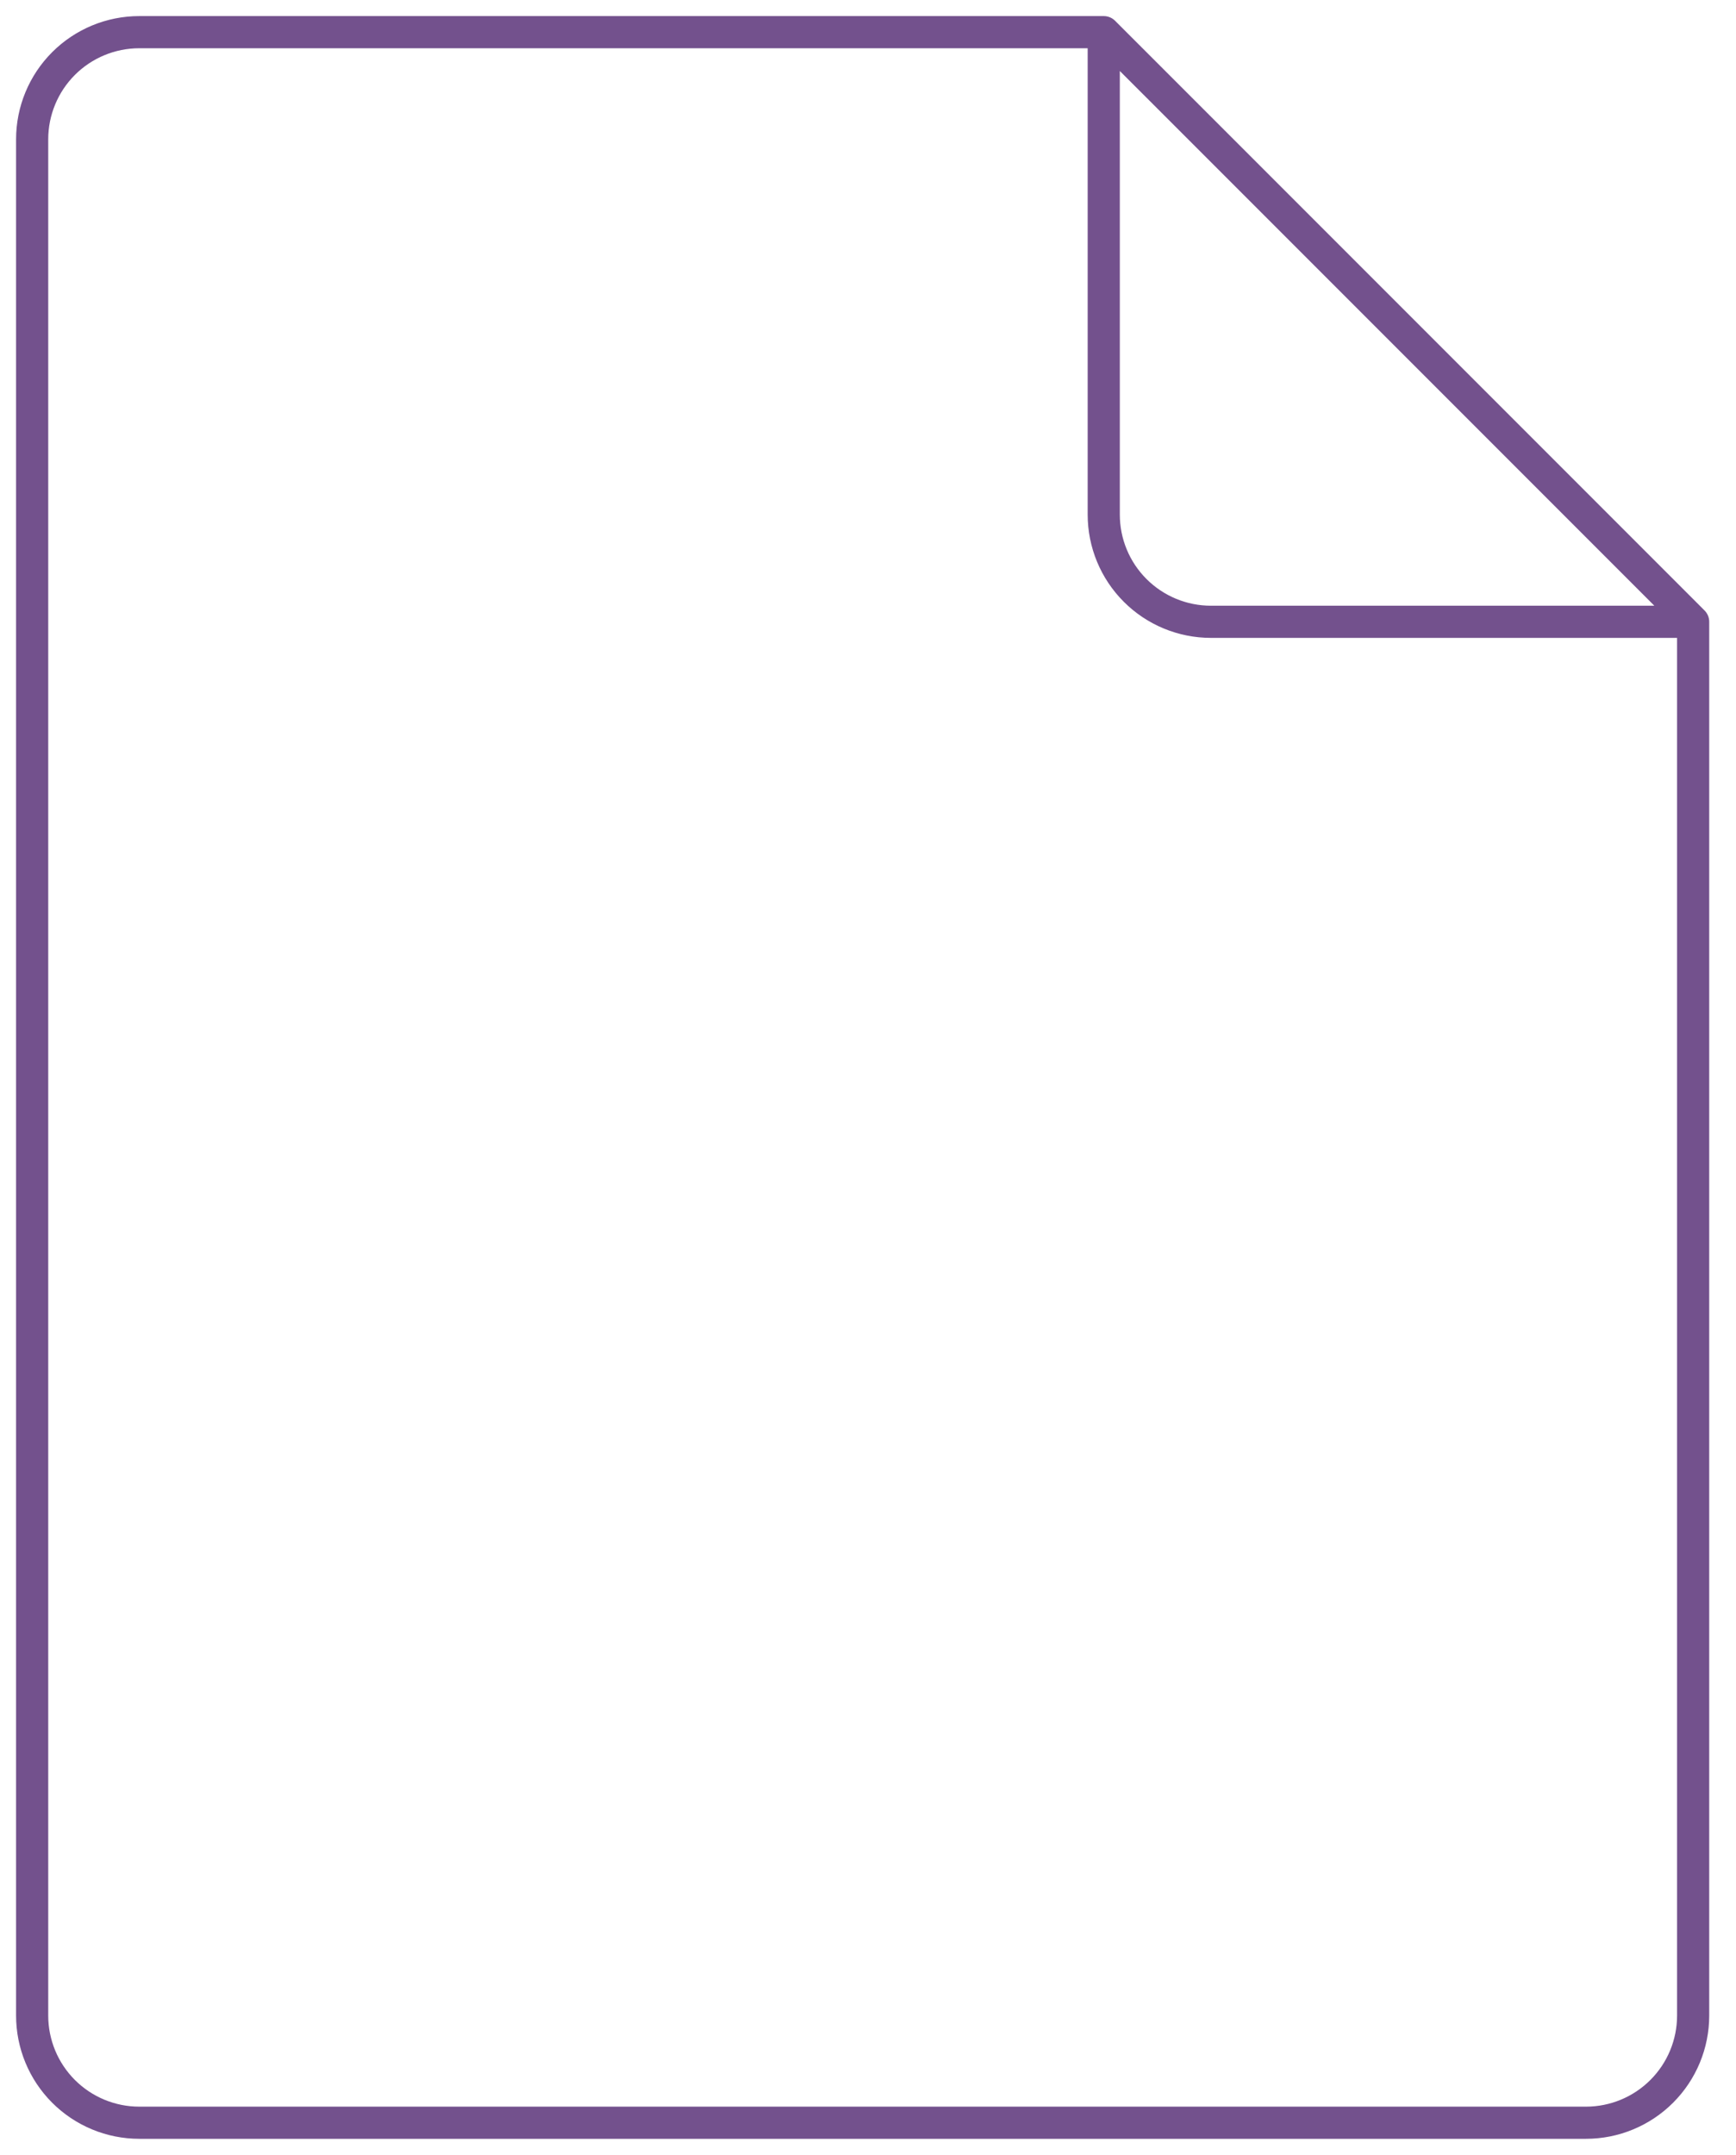 <?xml version="1.0" encoding="utf-8"?>
<svg viewBox="0 0 54 67" fill="none" xmlns="http://www.w3.org/2000/svg">
  <path d="M52.667 19.333H37.667C36.783 19.333 35.935 18.982 35.31 18.357C34.684 17.732 34.333 16.884 34.333 16V1M52.667 19.333V62.667C52.667 63.551 52.316 64.399 51.69 65.024C51.065 65.649 50.217 66 49.333 66H4.333C3.449 66 2.601 65.649 1.976 65.024C1.351 64.399 1 63.551 1 62.667V4.333C1 3.449 1.351 2.601 1.976 1.976C2.601 1.351 3.449 1 4.333 1H34.333M52.667 19.333L34.333 1" stroke="#73518D" stroke-linecap="round" stroke-linejoin="round"/>
</svg>